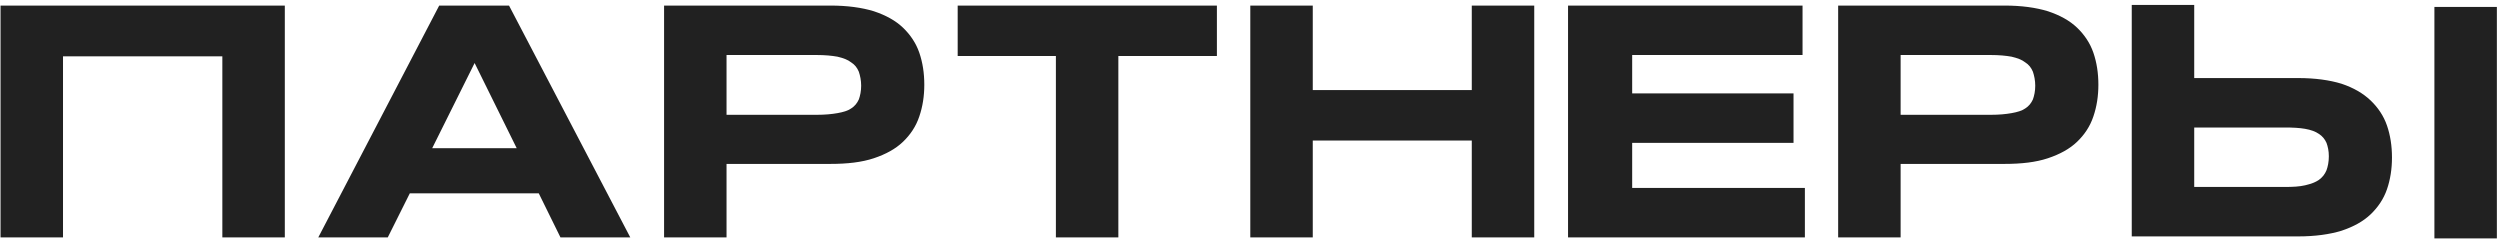 <?xml version="1.0" encoding="UTF-8"?> <svg xmlns="http://www.w3.org/2000/svg" width="464" height="45" viewBox="0 0 464 45" fill="none"><path d="M0.1 1.034H52.862V44.062H41.268V10.458H11.694V44.062H0.1V1.034ZM94.475 1.034L116.981 44.062H104.023L99.993 35.878H76.061L71.969 44.062H59.073L81.517 1.034H94.475ZM80.215 27.508H95.901L88.089 11.698L80.215 27.508ZM170.62 9.776C171.24 11.574 171.55 13.558 171.55 15.728C171.55 17.836 171.24 19.82 170.62 21.618C170 23.478 168.946 25.028 167.582 26.33C166.218 27.632 164.42 28.624 162.188 29.368C159.956 30.112 157.29 30.422 154.128 30.422H134.846V44.062H123.252V1.034H154.128C157.29 1.034 159.956 1.406 162.188 2.088C164.42 2.832 166.218 3.824 167.582 5.126C168.946 6.428 170 7.978 170.62 9.776ZM159.398 18.456C159.646 17.774 159.832 16.906 159.832 15.914C159.832 14.922 159.646 14.054 159.398 13.31C159.088 12.566 158.654 12.008 157.972 11.574C157.352 11.078 156.484 10.768 155.43 10.52C154.376 10.334 153.136 10.21 151.586 10.21H134.846V21.308H151.586C153.136 21.308 154.376 21.184 155.43 20.998C156.484 20.812 157.352 20.564 157.972 20.13C158.654 19.696 159.088 19.138 159.398 18.456ZM177.745 1.034H225.857V10.396H207.567V44.062H195.973V10.396H177.745V1.034ZM273.161 1.034H284.755V44.062H273.161V26.082H243.649V44.062H232.055V1.034H243.649V16.72H273.161V1.034ZM302.932 34.886H334.986V44.062H291.028V1.034H334.552V10.21H302.932V17.34H332.878V26.516H302.932V34.886ZM388.529 9.776C389.149 11.574 389.459 13.558 389.459 15.728C389.459 17.836 389.149 19.82 388.529 21.618C387.909 23.478 386.855 25.028 385.491 26.33C384.127 27.632 382.329 28.624 380.097 29.368C377.865 30.112 375.199 30.422 372.037 30.422H352.755V44.062H341.161V1.034H372.037C375.199 1.034 377.865 1.406 380.097 2.088C382.329 2.832 384.127 3.824 385.491 5.126C386.855 6.428 387.909 7.978 388.529 9.776ZM377.307 18.456C377.555 17.774 377.741 16.906 377.741 15.914C377.741 14.922 377.555 14.054 377.307 13.31C376.997 12.566 376.563 12.008 375.881 11.574C375.261 11.078 374.393 10.768 373.339 10.52C372.285 10.334 371.045 10.21 369.495 10.21H352.755V21.308H369.495C371.045 21.308 372.285 21.184 373.339 20.998C374.393 20.812 375.261 20.564 375.881 20.13C376.563 19.696 376.997 19.138 377.307 18.456ZM463.419 44.248H451.825V1.282H463.419V44.248ZM439.983 18.642C441.347 19.944 442.401 21.494 443.021 23.292C443.641 25.09 443.951 27.074 443.951 29.244C443.951 31.352 443.641 33.336 443.021 35.134C442.401 36.932 441.347 38.482 439.983 39.784C438.619 41.086 436.821 42.078 434.589 42.822C432.357 43.504 429.691 43.876 426.529 43.876H395.653V0.91H407.247V14.488H426.529C429.691 14.488 432.357 14.86 434.589 15.542C436.821 16.286 438.619 17.34 439.983 18.642ZM431.799 31.6C432.047 30.918 432.233 30.05 432.233 28.996C432.233 28.004 432.047 27.198 431.799 26.516C431.489 25.834 431.055 25.276 430.373 24.842C429.753 24.408 428.885 24.098 427.831 23.912C426.777 23.726 425.537 23.664 423.987 23.664H407.247V34.7H423.987C425.537 34.7 426.777 34.638 427.831 34.39C428.885 34.142 429.753 33.832 430.373 33.398C431.055 32.902 431.489 32.344 431.799 31.6Z" fill="#212121"></path></svg> 